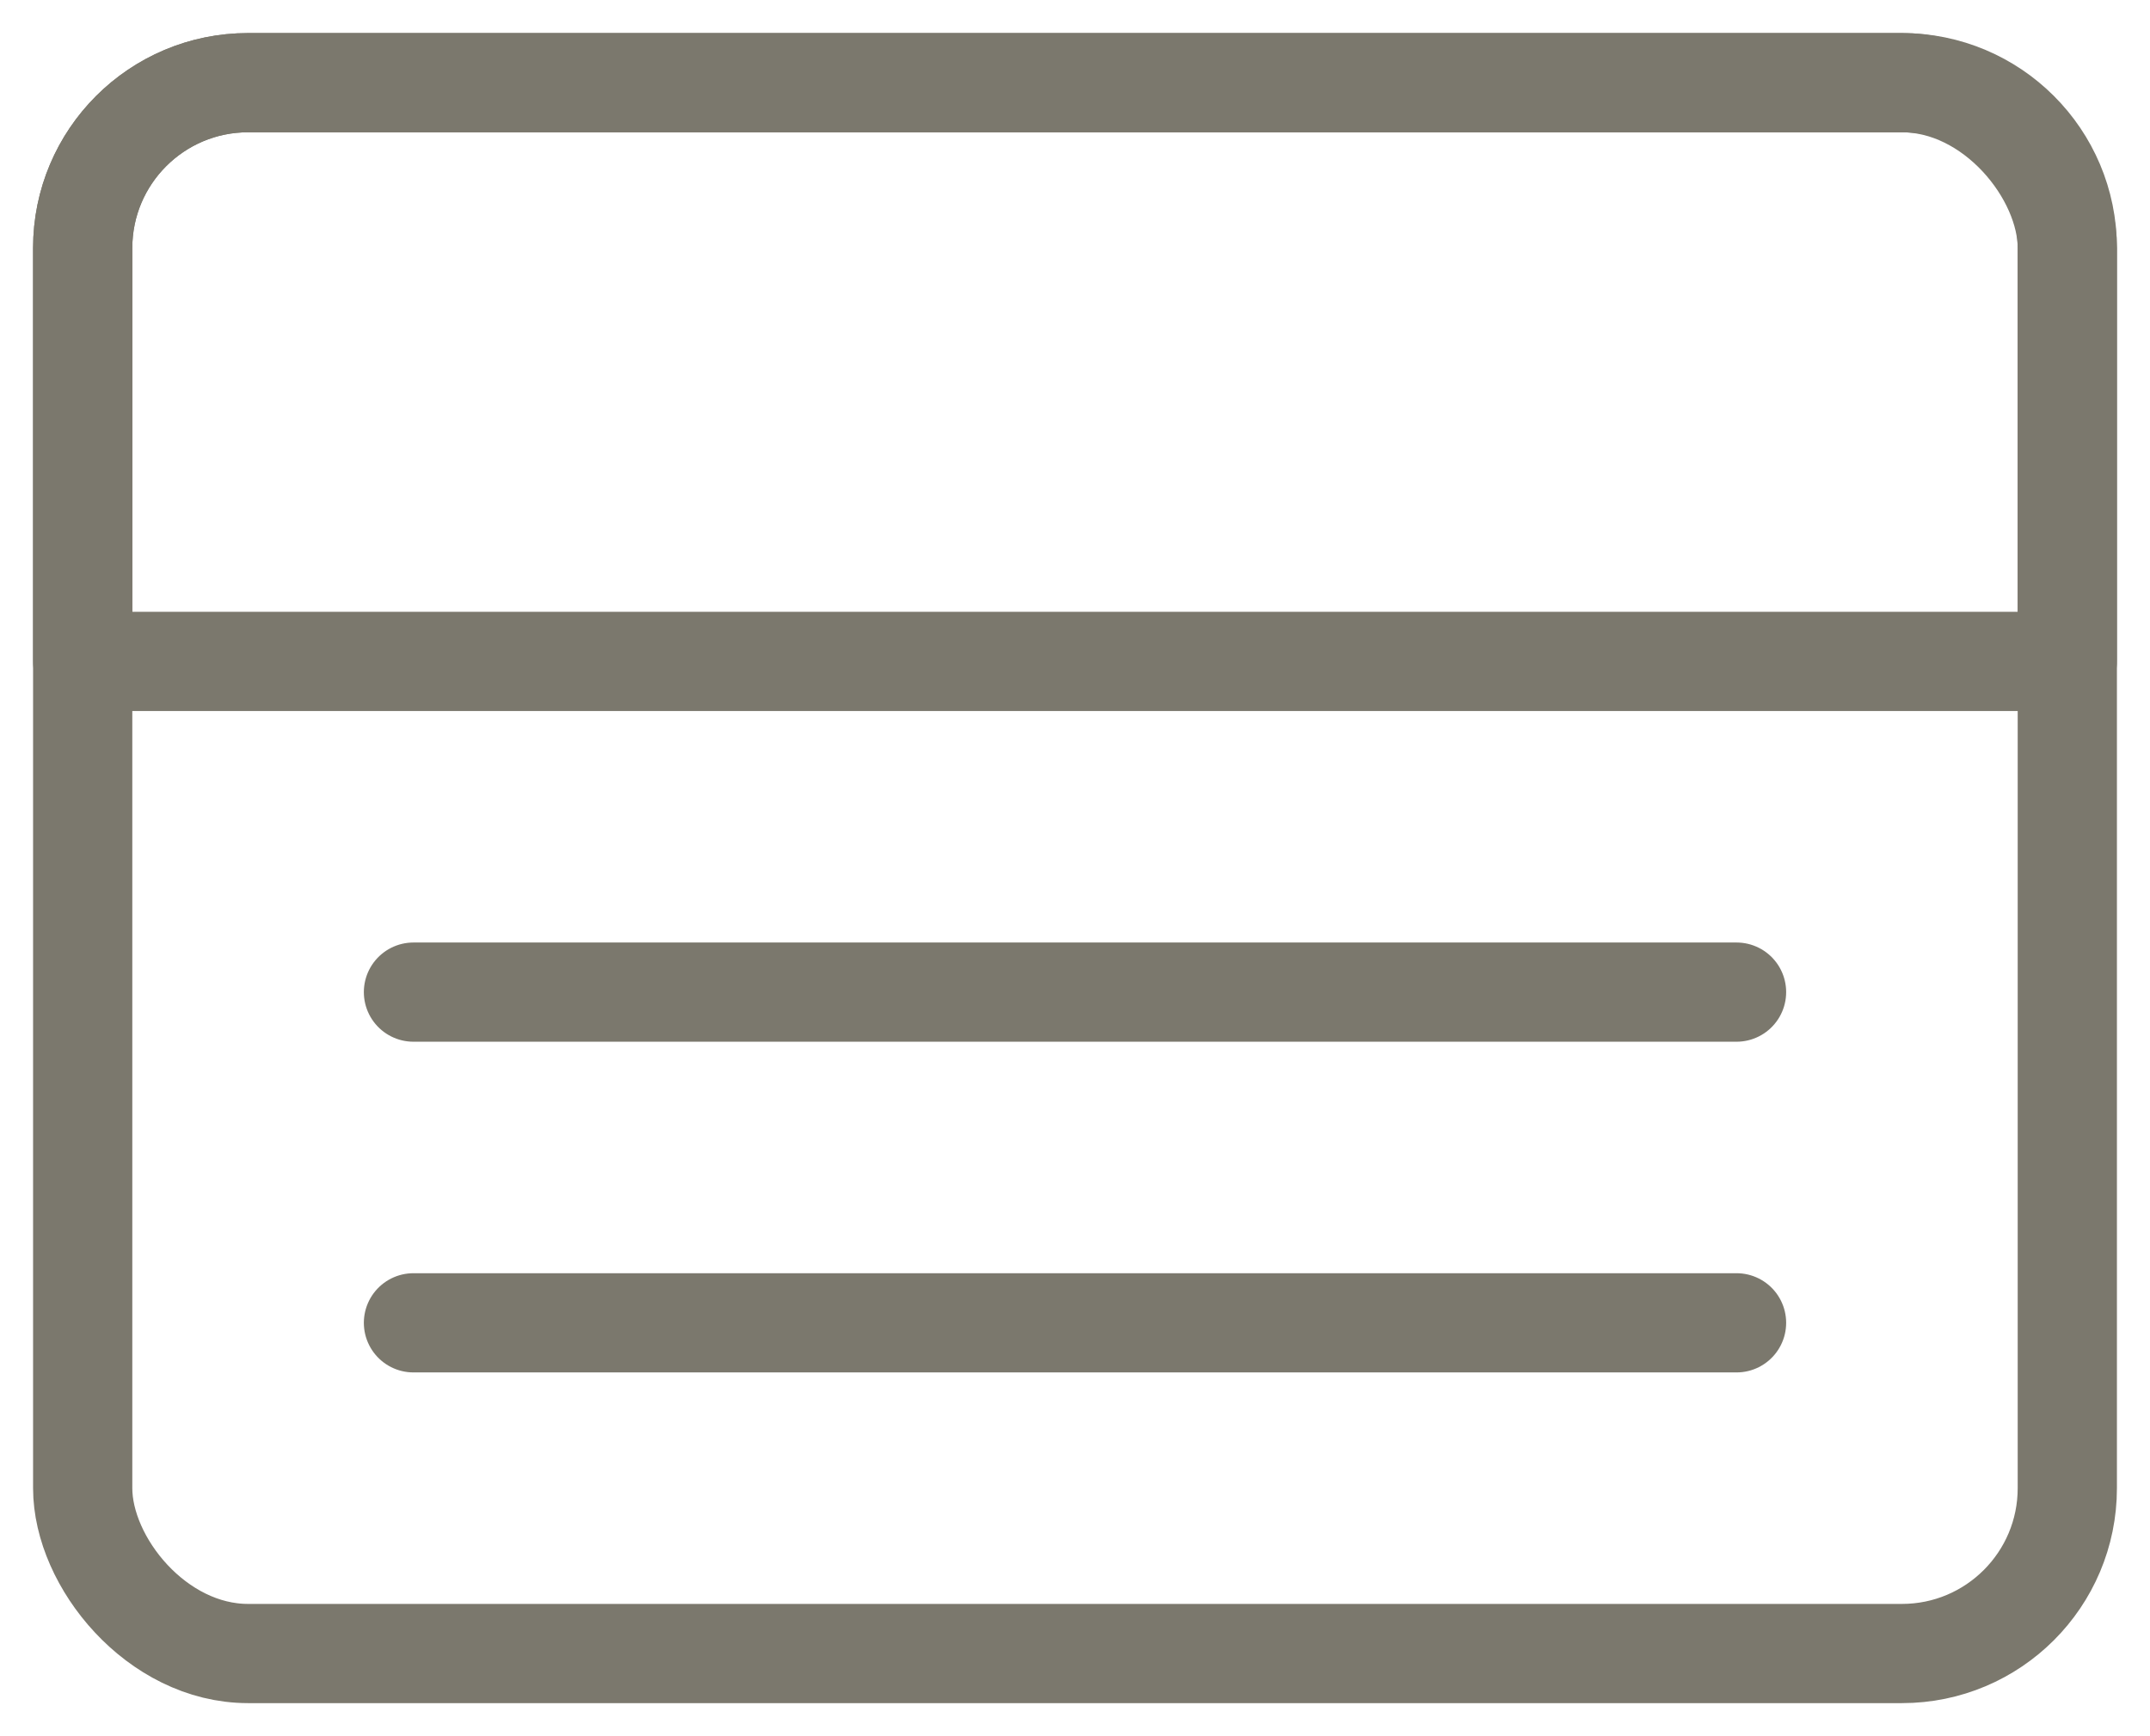 <svg width="26" height="21" viewBox="0 0 26 21" fill="none" xmlns="http://www.w3.org/2000/svg">
<rect x="1" y="1" width="24" height="19" rx="2" stroke="#7B786D" stroke-width="1.2" stroke-linecap="round" stroke-linejoin="round"/>
<path d="M1 3C1 1.895 1.895 1 3 1H23C24.105 1 25 1.895 25 3V8H1V3Z" stroke="#7B786D" stroke-width="1.2" stroke-linecap="round" stroke-linejoin="round"/>
<path d="M5 16H21M21 12H5" stroke="#7B786D" stroke-width="1.2" stroke-linecap="round" stroke-linejoin="round"/>
</svg>
